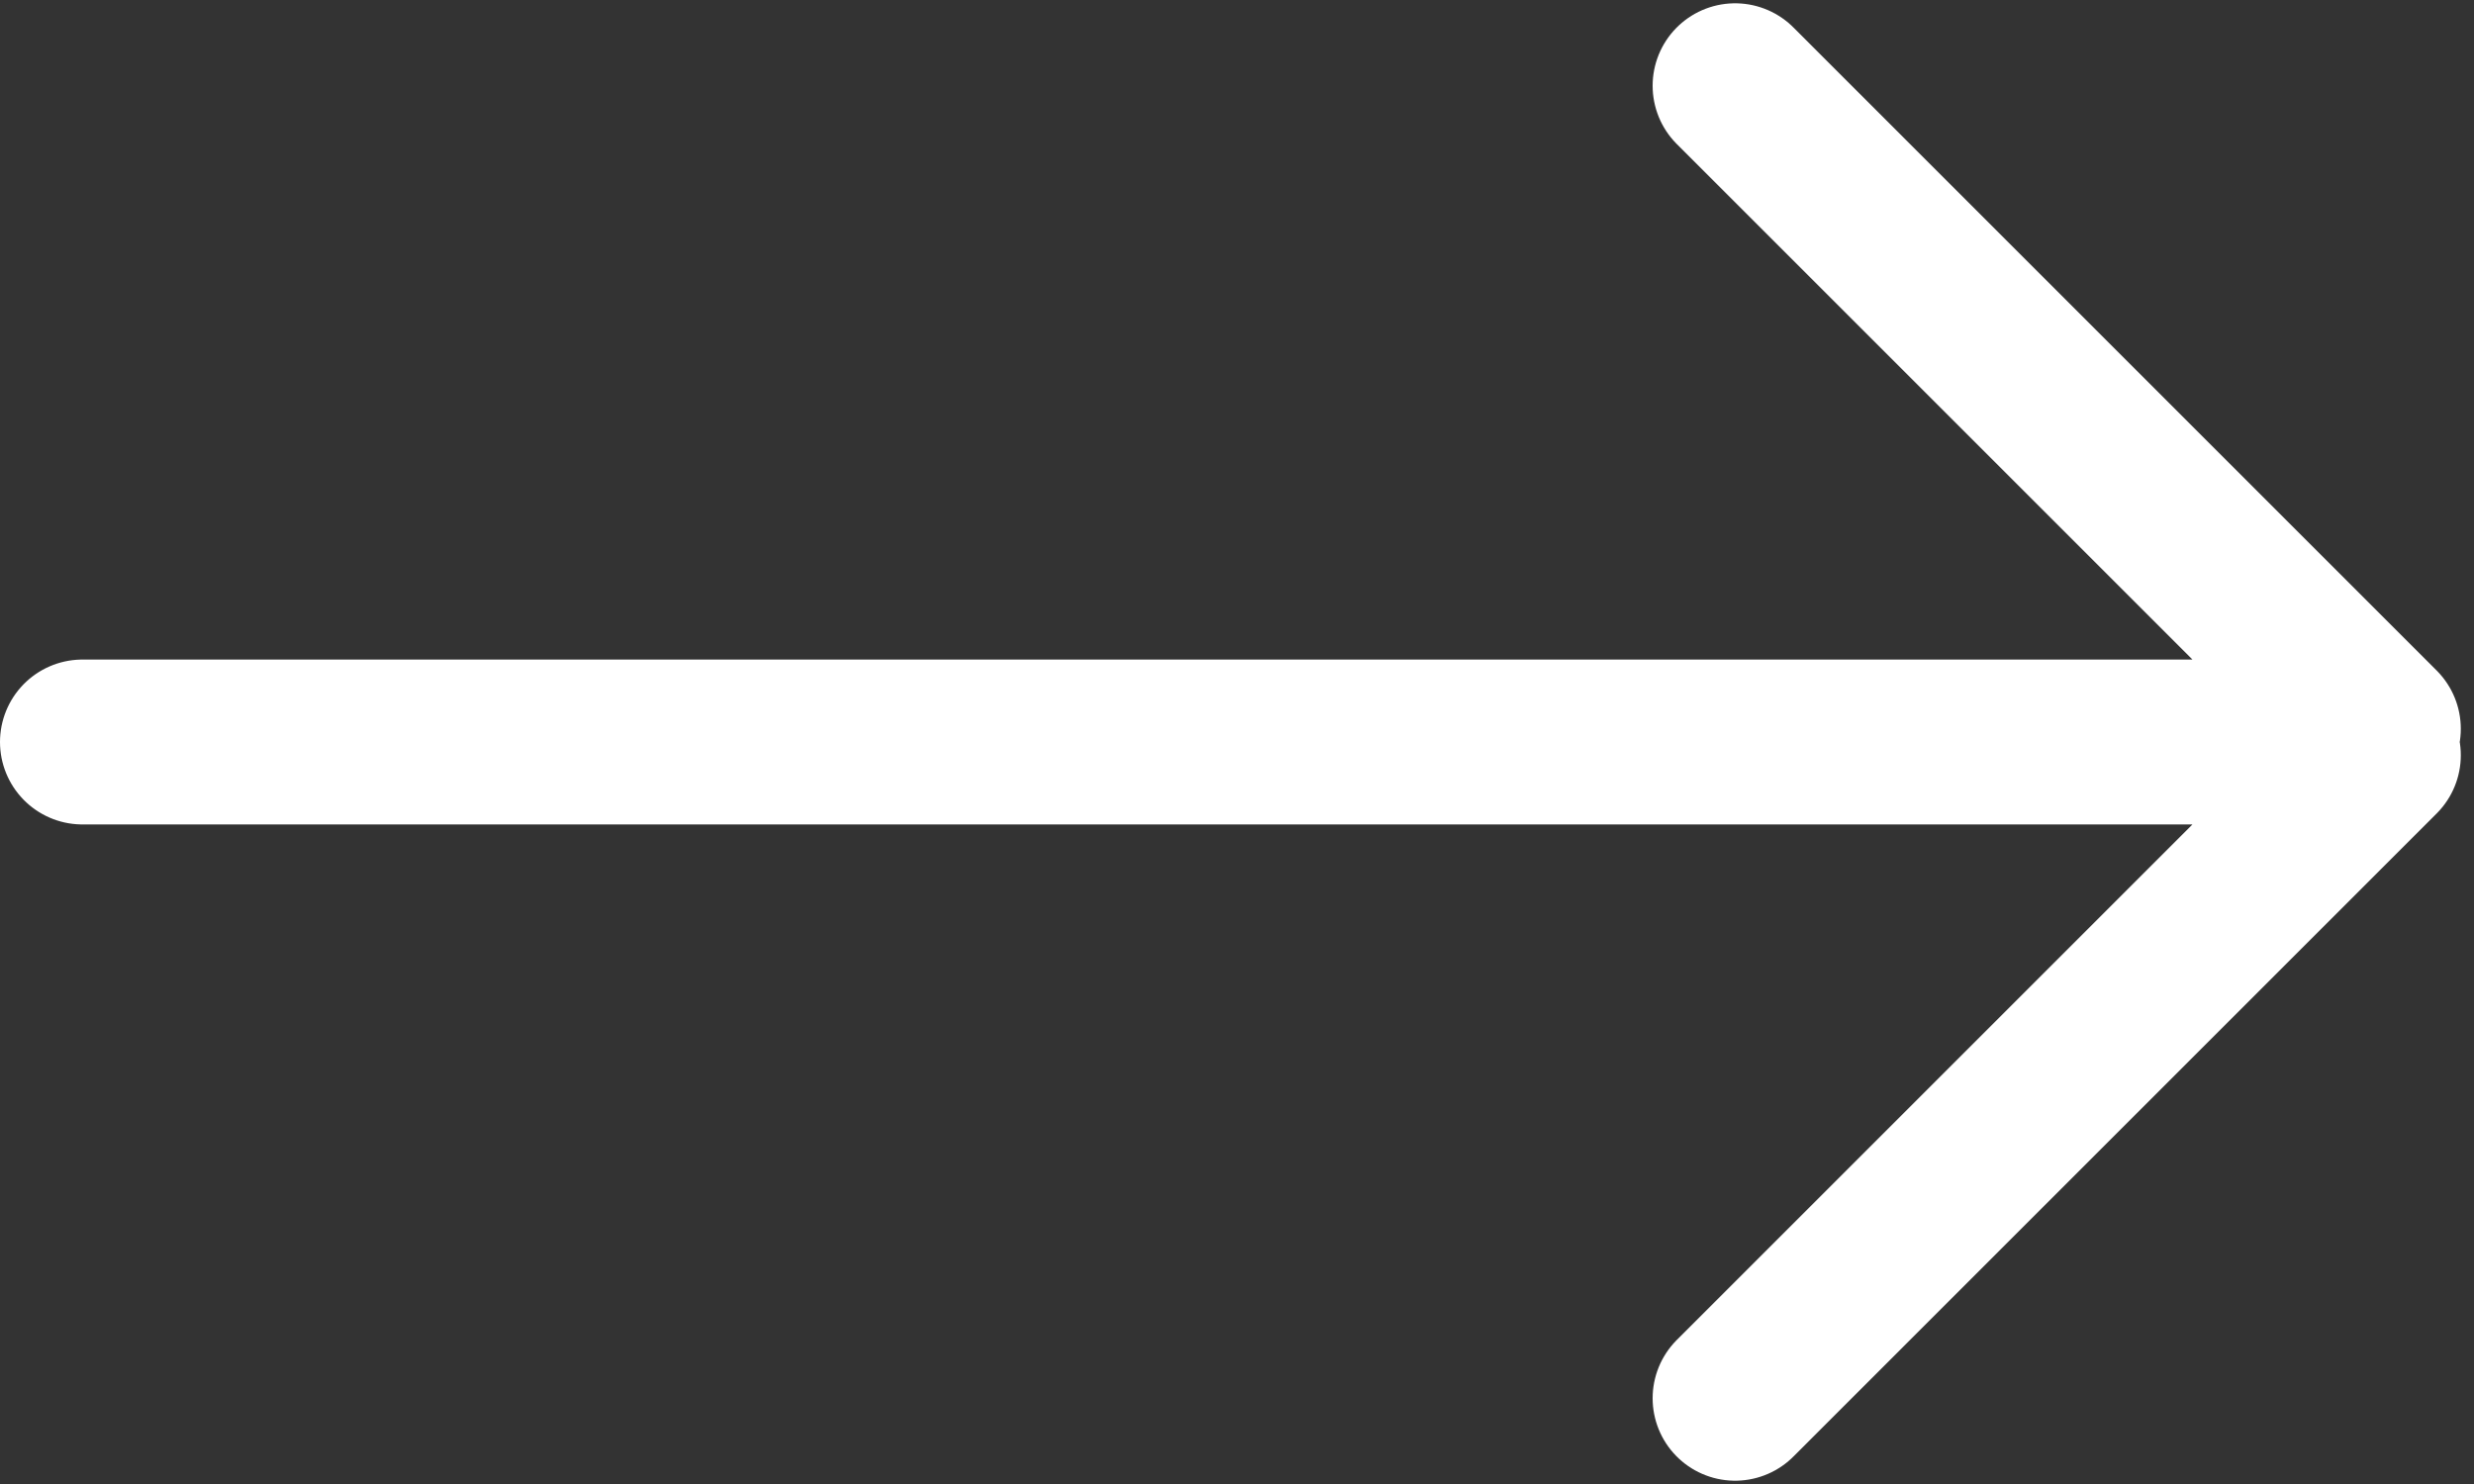 <svg xmlns="http://www.w3.org/2000/svg" width="45" height="27" viewBox="0 0 45 27">
    <rect x="0" y="0" width="45" height="27" fill="#333333" stroke="none"/>
    <g fill="none" fill-rule="evenodd" stroke="#FFF" stroke-linecap="round" stroke-width="3">
        <path d="M1.5 13.5h39M31.56 25.44l11.7-11.7M31.56 1.56l11.7 11.7"/>
    </g>
</svg>
